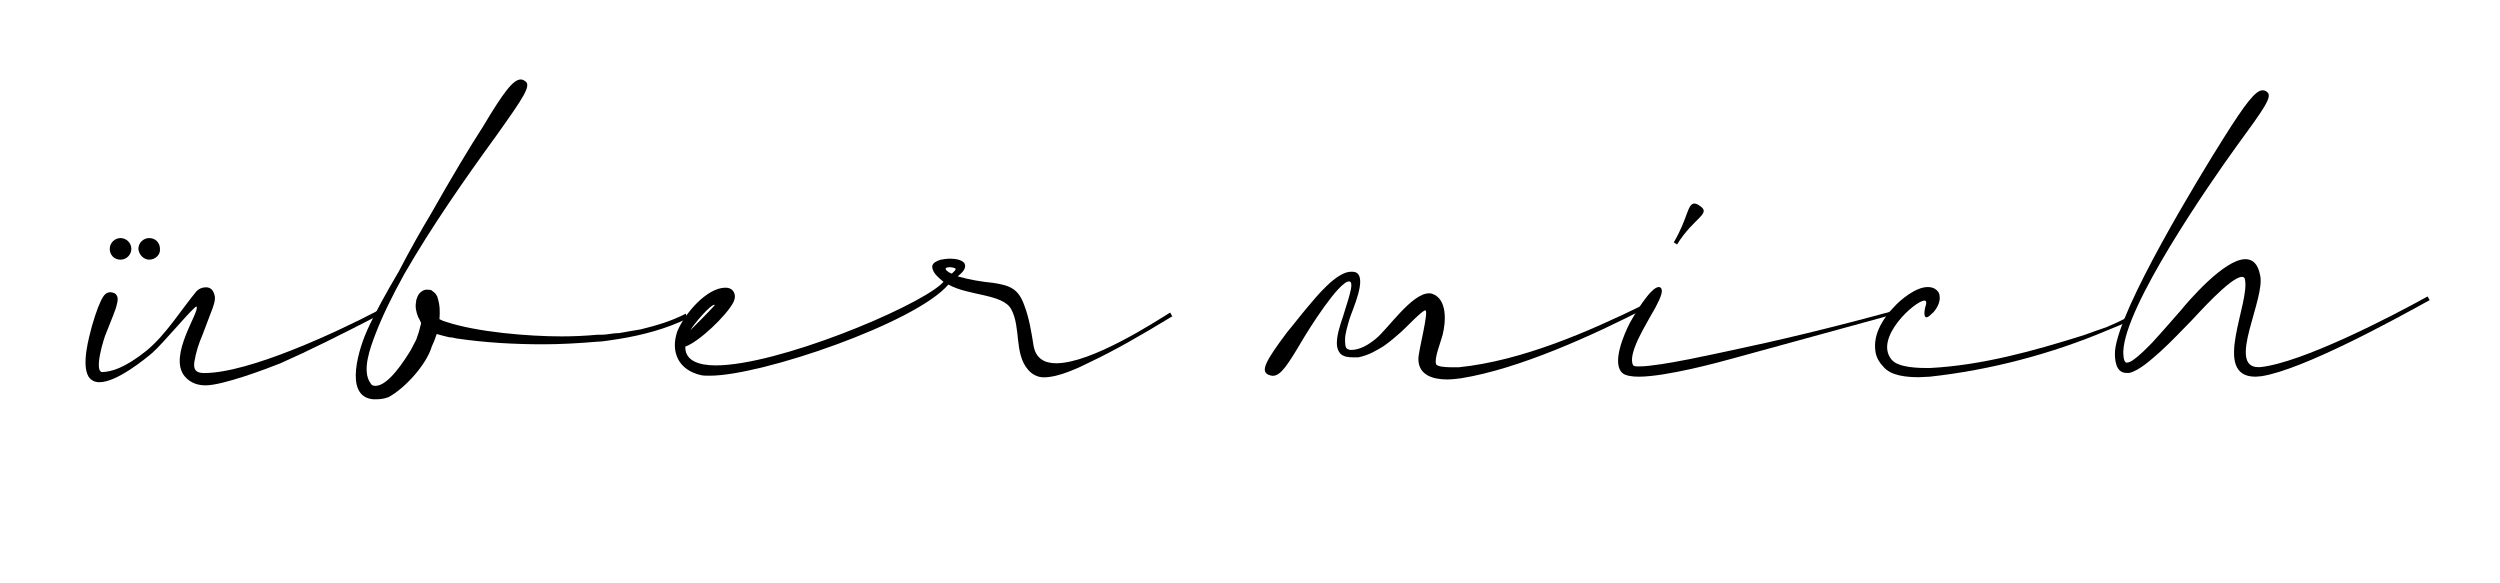 <svg xmlns="http://www.w3.org/2000/svg" xmlns:xlink="http://www.w3.org/1999/xlink" id="Ebene_1" x="0px" y="0px" viewBox="0 0 1991 464" style="enable-background:new 0 0 1991 464;" xml:space="preserve"><g>	<path d="M302.4,250.6c-30.7,15.9-56.6,28.8-79,38.7c-11.7,4.7-46.2,17.6-59.6,17.6c-6,0-12.1-1.7-16.8-7.3  c-13.4-16.3,12.5-51.6,9.5-55.4c-1.3-1.3-26.8,29.6-35.4,37c-5.6,4.7-28.1,23.2-41.9,23.2c-3.5,0-6.5-1.3-8.6-4.3  c-6-9.9,0.4-31.8,2.6-40.4c3.5-12,6.5-19.8,9.1-23.6c1.7-2.6,3.9-3.4,5.6-3.4c0.9,0,2.2,0.4,3.5,0.9c2.2,1.7,3,3.9,1.7,8.6  c-0.9,4.7-4.3,12-8.6,23.2c-1.7,3.4-10.4,31.8-2.6,30.9c6.5-0.4,16.8-2.6,35-17.2c15.5-12.9,27.2-32.2,39.7-47.3  c1.7-1.7,4.3-3,7.3-3s5.6,1.3,6.9,6c1.3,3.4-0.9,9.5-3,14.6c-2.6,6.9-4.8,12.5-6.5,17.2c-3,6.9-5.2,13.7-6.5,21.5  c-0.9,6,0.9,9,7.8,9c35.8,0,105.8-32.7,137.7-49.4L302.4,250.6z M96,206.8c-5.2,0-8.6-3.9-8.6-8.6s3.9-8.6,8.6-8.6s8.6,3.9,8.6,8.6  S100.7,206.8,96,206.8z M118.8,206.8c-4.3,0-8.2-3.9-8.6-8.6c0-4.7,3.9-8.6,8.6-8.6c5.2,0,8.6,3.9,8.6,8.6  C127.9,202.9,123.6,206.8,118.8,206.8z"></path>	<path d="M547.6,253.6c-16.8,8.2-35.8,13.3-54.4,16.3c-3,0.4-6,0.9-8.6,1.3c-3,0.4-6,0.9-8.6,0.9c-15.5,1.3-29.8,2.1-43.6,2.1  c-22.9,0-46.2-1.3-69.1-4.7c-1.7-0.4-3.5-0.9-5.6-0.9c-1.7-0.4-3.5-0.9-5.2-1.3c-1.7-0.4-3-0.9-4.7-1.3c-1.3,3.9-2.6,7.3-3.9,9.9  c-4.3,14.6-21.6,33.5-34.5,40.4c-4.7,1.7-7.3,1.7-12.1,1.7c-24.6-2.1-10.4-43-4.7-55.4c6.5-14.2,15.1-29.6,25-46.4  c9.1-17.6,17.7-32.7,25.9-46.4c17.3-30.5,30.7-52.8,41-68.7c16.4-27.5,24.2-37.8,30.2-37.8c1.3,0,2.2,0.4,3.5,1.3  c5.2,3.4-0.9,12.5-22.9,43.4c-25.9,35.7-51.4,72.2-73.4,110.4c-9.5,17.2-17.3,33.1-22.9,47.7c-3.9,10.3-11.2,29.2-3.9,39.1  c0.9,1.7,2.2,2.1,3.9,2.1c10.4,0,23.3-20.6,28.1-28.4c1.7-3,3-6,4.3-8.2c1.3-3.4,2.6-7.3,3.5-11.6c0.4-0.4,0.4-1.7,0.4-2.1  c-0.9-1.7-1.3-3-2.2-4.3c-1.7-4.3-2.6-8.2-1.7-12.5c0-1.3,0.4-2.1,0.9-3.4c0.4-0.9,0.4-1.3,1.3-2.6c0.4-0.4,1.3-1.7,3-2.6  c0.9-0.4,1.7-0.9,3-0.9s3,0,3.9,0.4c0.4,0.4,1.7,1.3,2.2,1.7c0.4,0.4,0.9,0.9,1.3,1.3c0.4,0.9,0.9,1.3,1.3,2.1  c0,0.9,0.4,0.9,0.4,1.7c1.7,5.2,1.7,10.7,1.3,16.3c1.7,0.9,3.5,1.7,5.2,2.1c24.6,8.2,65.6,11.6,92,11.6c9.1,0,18.6-0.4,28.5-1.3  c3,0,5.6,0,8.2-0.4c3-0.4,5.6-0.9,9.1-0.9c5.6-0.9,11.2-2.1,17.3-3c12.1-3,24.2-6.4,35.8-12.5L547.6,253.6z"></path>	<path d="M539.4,263.9c5.6-13.7,23.3-34.8,38.4-34.8c2.6,0,4.8,0.9,6,2.6c2.2,3,1.7,6.4,0,9.5c-5.2,9.9-26.8,30.9-38,34.8v1.3  c0.4,9.5,9.9,13.7,24.2,13.7c48.8,0,156.7-44.7,179.2-64.4l2.2-2.1l-0.4-0.4c-3.5-3-8.6-6.9-8.6-12c0.4-3,3.9-4.3,6.5-5.2  c2.2-0.4,4.7-0.9,7.8-0.9c4.3,0,9.1,0.9,11.2,3.4c2.6,4.3-2.2,8.2-5.2,10.7c9.1,2.6,19,4.3,28.5,5.2c13.4,2.1,19.9,4.7,24.6,18  c3.9,10.3,5.6,21.1,7.3,31.8c1.7,10.3,8.6,14.2,18.1,14.2c28.1,0,79-33.1,90.7-40.4l1.7,3c-24.6,15-45.8,27.1-63.9,35.7  c-10.4,5.2-26.3,12.9-38.4,12.9c-4.7,0-9.1-2.1-12.5-6c-11.2-12.9-5.6-33.5-13.4-48.1c-6.5-12.5-34.1-10.7-50.1-19.8  c-25.9,30.5-148.5,72.6-190,72.6c-2.6,0-5.2,0-6.9-0.4C540.3,294.8,533.8,280.2,539.4,263.9z M568.3,244.1c0,0,1.3-1.3,0.9-1.3  c-3-0.9-16.8,15.5-19.4,20.2C555.8,257,562.3,250.6,568.3,244.1z M756.2,212.8c-1.7,0-3.5,0.4-3,1.7c0.9,1.7,3.5,3,4.8,3.4  c0.9-0.9,4.3-3.4,2.6-4.3C759.6,213.2,757.9,212.8,756.2,212.8z"></path>	<path d="M1311.4,245c-42.3,21.9-101.9,49-148.1,56.3c-3.5,0.4-6.9,0.9-10.8,0.9c-11.2,0-22.9-3.4-22.9-16.3c0-6.9,9.1-40,5.2-38.7  c-3.5,1.3-15.5,14.2-19,17.2c-3.9,3.4-8.2,7.3-13.8,11.2c-5.6,3.4-11.7,7.3-20.3,9c-1.3,0-2.6,0-3.9,0c-3.9,0-7.8-0.4-10.4-3  c-1.7-2.1-2.2-3.9-2.6-6c-0.9-6.9,2.6-17.2,4.8-23.6c1.7-6,3.9-12,5.2-17.2c1.7-6,2.2-10.7-0.4-10.7c-8.2,0-32.4,38.7-36.7,46  c-12.5,21.1-17.7,29.2-24.2,29.2c-0.9,0-2.2-0.4-3.5-0.9c-6-3-2.6-10.3,15.1-33.9c4.8-5.6,9.9-12.5,16.8-20.6  c6.5-7.7,22.5-27.5,34.1-27.5c1.3,0,2.2,0,3.5,0.4c9.9,3.9-2.6,30.1-4.8,37.4c-1.7,6-3.5,11.6-3.5,16.3c0,2.1,0,6.4,1.7,7.3  c0.9,0.4,1.7,0.9,3,0.9c7.3,0,14.2-4.3,19.9-9c9.5-7.7,28.5-36.1,42.3-36.1c0.9,0,1.7,0,2.6,0.4c12.1,4.3,10.8,22.3,8.2,32.7  c-1.3,5.2-6.9,18.9-5.2,23.2c0.4,2.1,7.3,2.6,12.5,2.6c2.6,0,4.8,0,5.6,0c50.1-5.2,102.3-27.9,147.2-49.8L1311.4,245z"></path>	<path d="M1510.5,249.7c-51.8,14.2-95.4,26.2-131.7,36.1c-9.5,2.6-51.8,14.2-73.8,14.2c-5.6,0-10.4-0.9-12.5-2.6  c-9.5-7.3,0.9-31.4,5.6-40.4c3-5.6,16.4-28.4,22.9-28.4c0.4,0,0.9,0,1.3,0.4c2.6,1.7,0.9,6.9-3.9,15.9c-2.6,4.7-6,10.3-9.9,17.6  c-1.7,3.4-3.9,7.3-5.6,11.6c-1.7,3.9-4.8,12.9-2.2,16.8c0.4,0.9,2.2,0.9,5.2,0.9c16.4,0,65.2-11.2,71.7-12.5  c36.7-7.7,80.3-18,132.1-32.2L1510.5,249.7z M1335.6,194.7l-2.6-1.7c11.2-18.9,10.8-30.9,16.4-30.9c0.9,0,2.2,0.4,3.5,1.3  C1364.1,170.2,1349.4,172.4,1335.6,194.7z"></path>	<path d="M1697,254.4c-6,3.9-12.5,6-18.6,8.6c-44.5,18.9-93.7,31.8-141.6,37c-3,0-5.6,0.4-8.6,0.4c-9.1,0-22.5-0.9-28.5-8.6  c-3-3-5.2-6.9-6-11.2c-1.3-7.7,0.4-14.6,3.9-21.5c3-5.6,6.5-10.3,10.4-14.2c5.2-6,17.7-16.3,27.2-16.3c2.2,0,3.9,0.4,5.6,1.3  c2.2,1.3,3.9,3.4,3.9,6c0.9,4.3-2.6,11.2-6.5,14.2c-1.7,1.7-3,2.6-3.9,2.6c-3,0-1.3-7.7-0.4-10.3c0.4-2.1,0-3-1.3-3  c-7.3,0-40.2,29.6-26.3,46.8c5.2,6.9,22.9,6.9,30.2,6.9c41.9-2.1,83.3-13.7,123.1-26.2c6-2.1,11.7-4.3,18.1-6.4  c6-2.6,12.1-5.2,17.7-8.6L1697,254.4z"></path>	<path d="M1935,239c-29.4,16.3-101,55.4-133.9,60.6c-1.7,0-3,0.4-4.8,0.4c-35.8,0-3.5-59.7-8.6-78.2c-0.4-0.9-1.3-1.3-2.2-1.3  c-9.1,0-36.3,30.9-40.2,34.8c-6.9,6.9-14.7,15.5-25,24.9c-6,5.2-16.4,15-24.6,16.8c-0.9,0-1.3,0-2.2,0c-8.6,0-9.5-10.7-9.1-17.6  c3-33.5,67.4-139.2,86.4-169.3c17.3-27.5,25.5-38.2,31.1-38.2c1.3,0,2.6,0.4,3.5,1.3c4.8,3.4-1.7,12.5-24.6,43.8  c-22,30.5-88.5,126.7-89.8,162.8c0,2.1,0,6.9,1.7,8.6c0.4,0.4,0.9,0.4,1.3,0.4c1.3,0,3.9-1.3,4.8-2.1c5.6-3.9,10.4-9,15.1-13.7  c9.1-9.9,16.4-18.5,22.9-25.8c5.6-6.9,34.5-40.8,51.4-40.8c5.6,0,9.9,3.4,11.7,12.5c4.8,18.5-26.8,73.5-1.3,73.5c0.4,0,0.9,0,1.3,0  c33.2-3.4,104.1-40,133.4-56.3L1935,239z"></path></g></svg>